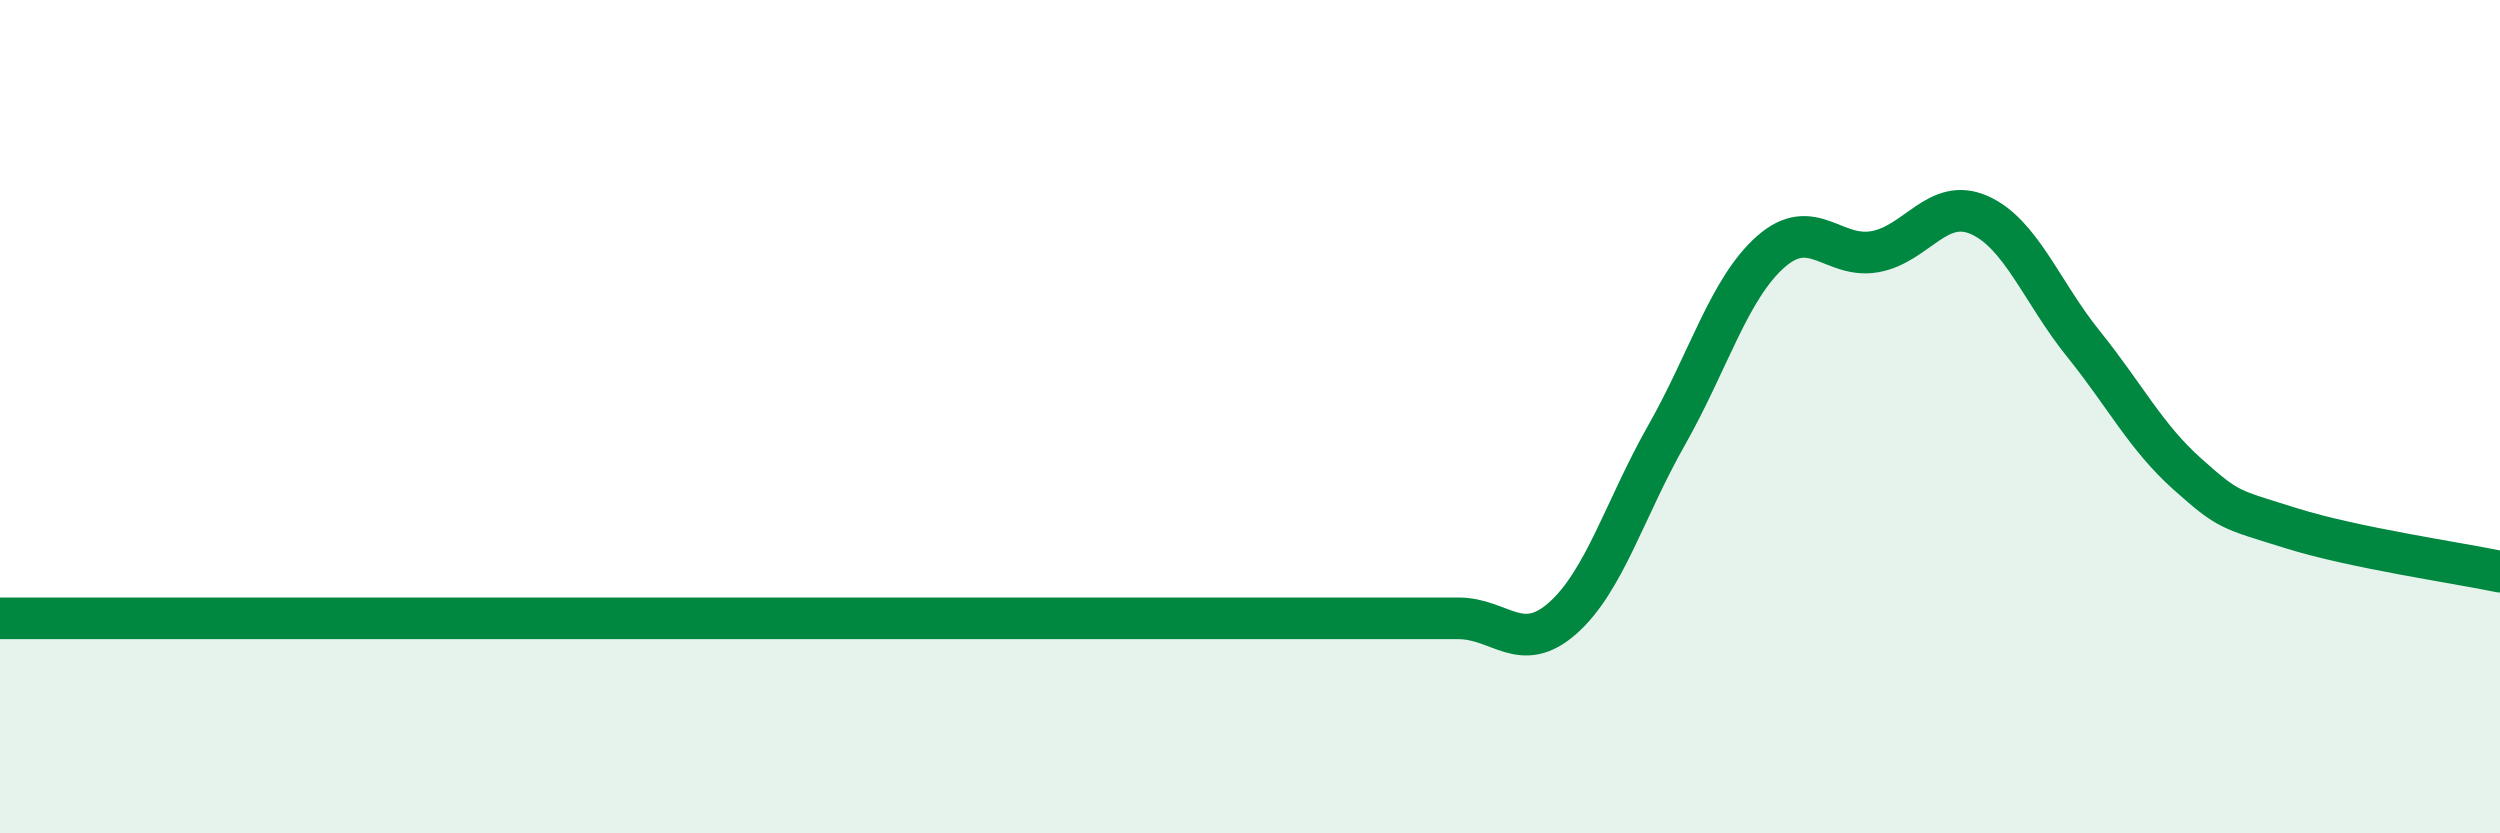 
    <svg width="60" height="20" viewBox="0 0 60 20" xmlns="http://www.w3.org/2000/svg">
      <path
        d="M 0,14.84 C 0.5,14.84 1.5,14.84 2.5,14.84 C 3.5,14.84 4,14.84 5,14.84 C 6,14.84 6.5,14.84 7.5,14.84 C 8.5,14.84 9,14.84 10,14.84 C 11,14.84 11.5,14.84 12.5,14.84 C 13.5,14.84 14,14.84 15,14.84 C 16,14.84 16.5,14.84 17.5,14.84 C 18.5,14.84 19,14.84 20,14.84 C 21,14.84 21.5,14.84 22.5,14.84 C 23.5,14.84 24,14.84 25,14.84 C 26,14.84 26.5,14.84 27.5,14.84 C 28.5,14.84 29,14.84 30,14.84 C 31,14.84 31.5,14.84 32.5,14.84 C 33.5,14.84 34,14.84 35,14.84 C 36,14.84 36.5,15.72 37.5,14.84 C 38.5,13.96 39,12.2 40,10.44 C 41,8.68 41.5,6.92 42.5,6.04 C 43.5,5.16 44,6.22 45,6.04 C 46,5.86 46.5,4.72 47.5,5.16 C 48.5,5.6 49,7.01 50,8.25 C 51,9.49 51.5,10.49 52.5,11.38 C 53.5,12.27 53.5,12.21 55,12.68 C 56.5,13.15 59,13.51 60,13.72L60 20L0 20Z"
        fill="#008740"
        opacity="0.1"
        stroke-linecap="round"
        stroke-linejoin="round"
      />
      <path
        d="M 0,14.84 C 0.5,14.84 1.5,14.84 2.5,14.84 C 3.5,14.84 4,14.84 5,14.84 C 6,14.84 6.5,14.84 7.5,14.84 C 8.5,14.84 9,14.84 10,14.84 C 11,14.84 11.5,14.84 12.5,14.84 C 13.5,14.84 14,14.84 15,14.84 C 16,14.84 16.5,14.84 17.5,14.84 C 18.5,14.84 19,14.84 20,14.84 C 21,14.84 21.5,14.84 22.5,14.84 C 23.5,14.84 24,14.84 25,14.84 C 26,14.84 26.5,14.84 27.5,14.84 C 28.5,14.84 29,14.84 30,14.84 C 31,14.84 31.5,14.84 32.5,14.84 C 33.5,14.84 34,14.84 35,14.84 C 36,14.84 36.5,15.72 37.5,14.84 C 38.5,13.96 39,12.2 40,10.44 C 41,8.68 41.5,6.92 42.5,6.04 C 43.5,5.16 44,6.22 45,6.04 C 46,5.86 46.5,4.72 47.5,5.16 C 48.5,5.6 49,7.01 50,8.25 C 51,9.49 51.5,10.49 52.5,11.38 C 53.5,12.27 53.5,12.21 55,12.68 C 56.5,13.15 59,13.51 60,13.72"
        stroke="#008740"
        stroke-width="1"
        fill="none"
        stroke-linecap="round"
        stroke-linejoin="round"
      />
    </svg>
  